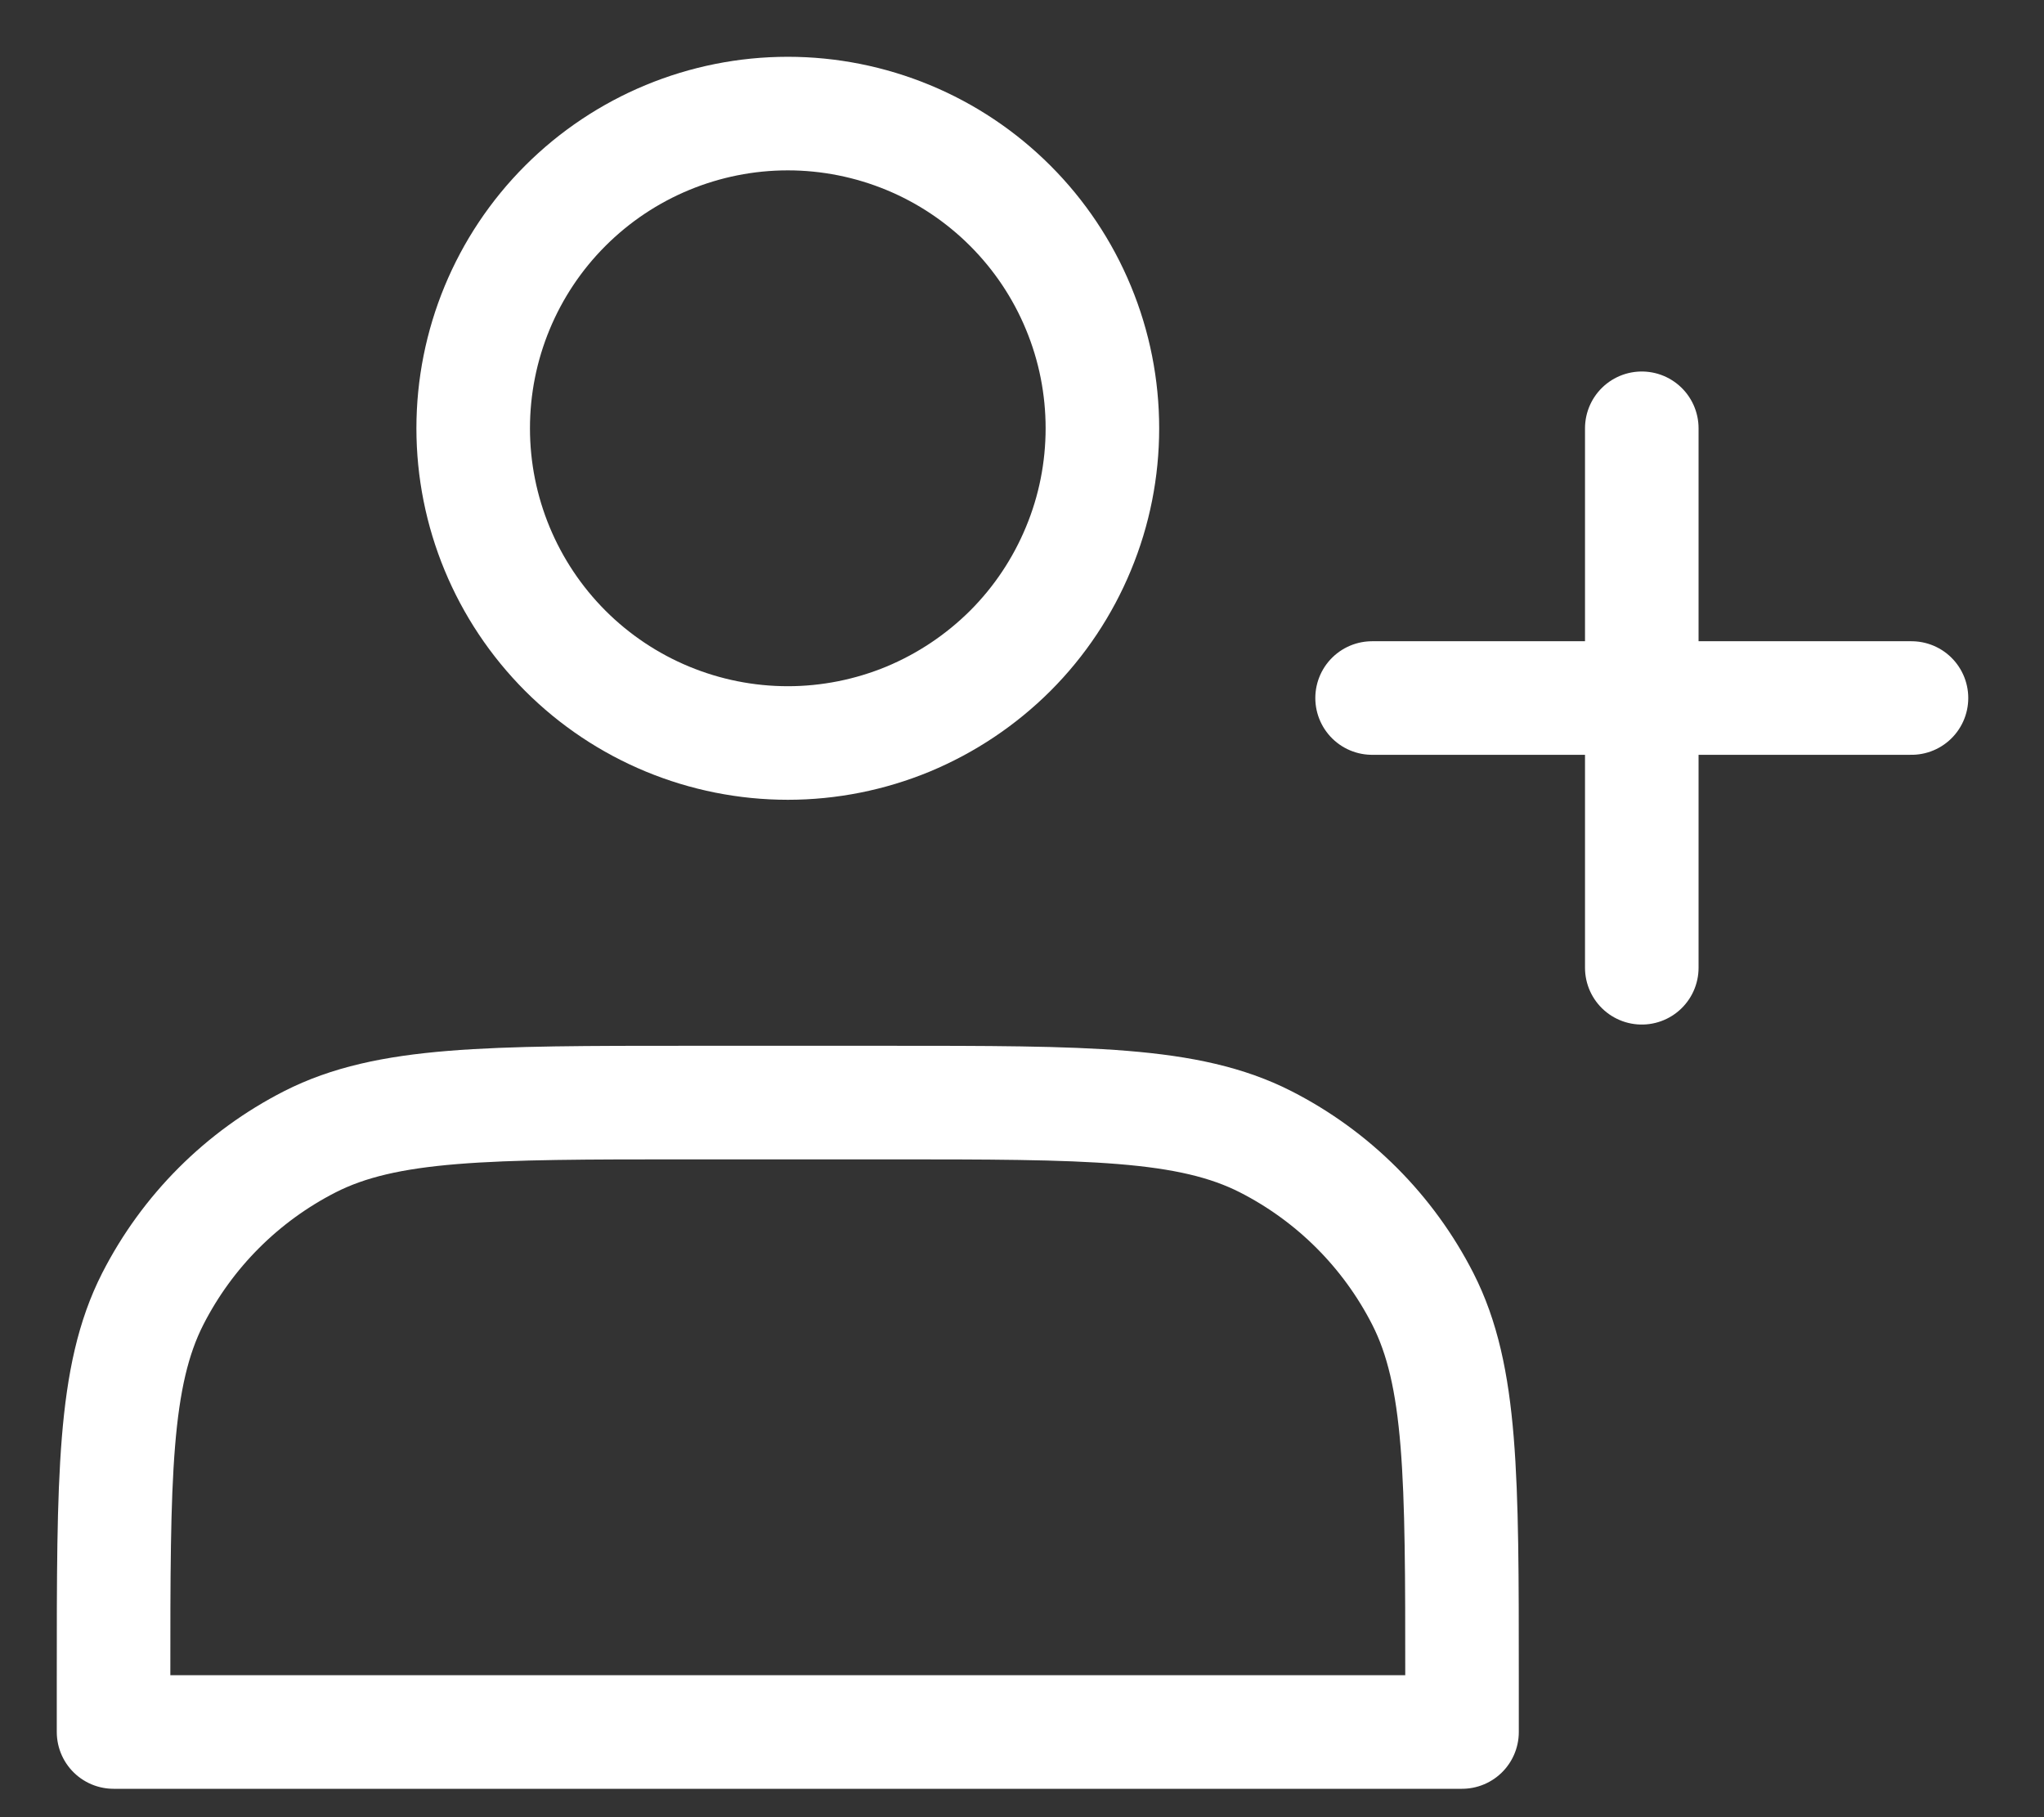 <?xml version="1.0" encoding="UTF-8"?> <svg xmlns="http://www.w3.org/2000/svg" width="18" height="16" viewBox="0 0 18 16" fill="none"><rect x="0" y="0" width="18" height="16" fill="#333333" stroke="none"/> <path d="M6.938 6.542C7.301 6.542 7.662 6.47 7.998 6.331C8.334 6.191 8.639 5.987 8.897 5.73C9.154 5.473 9.358 5.167 9.497 4.831C9.637 4.495 9.708 4.135 9.708 3.771C9.708 3.407 9.637 3.047 9.497 2.71C9.358 2.374 9.154 2.069 8.897 1.812C8.639 1.554 8.334 1.35 7.998 1.211C7.662 1.072 7.301 1 6.938 1C6.203 1 5.498 1.292 4.978 1.812C4.459 2.331 4.167 3.036 4.167 3.771C4.167 4.506 4.459 5.21 4.978 5.73C5.498 6.25 6.203 6.542 6.938 6.542ZM1 14.775V15.25H12.875V14.775C12.875 13.002 12.875 12.115 12.53 11.437C12.226 10.841 11.742 10.357 11.146 10.053C10.468 9.708 9.582 9.708 7.808 9.708H6.067C4.293 9.708 3.407 9.708 2.729 10.053C2.133 10.357 1.649 10.841 1.345 11.437C1 12.115 1 13.002 1 14.775Z" stroke="white" stroke-linecap="round" stroke-linejoin="round"></path> <path d="M14.458 3.771V8.521M12.083 6.146H16.833" stroke="white" stroke-linecap="round" stroke-linejoin="round"></path> </svg> 